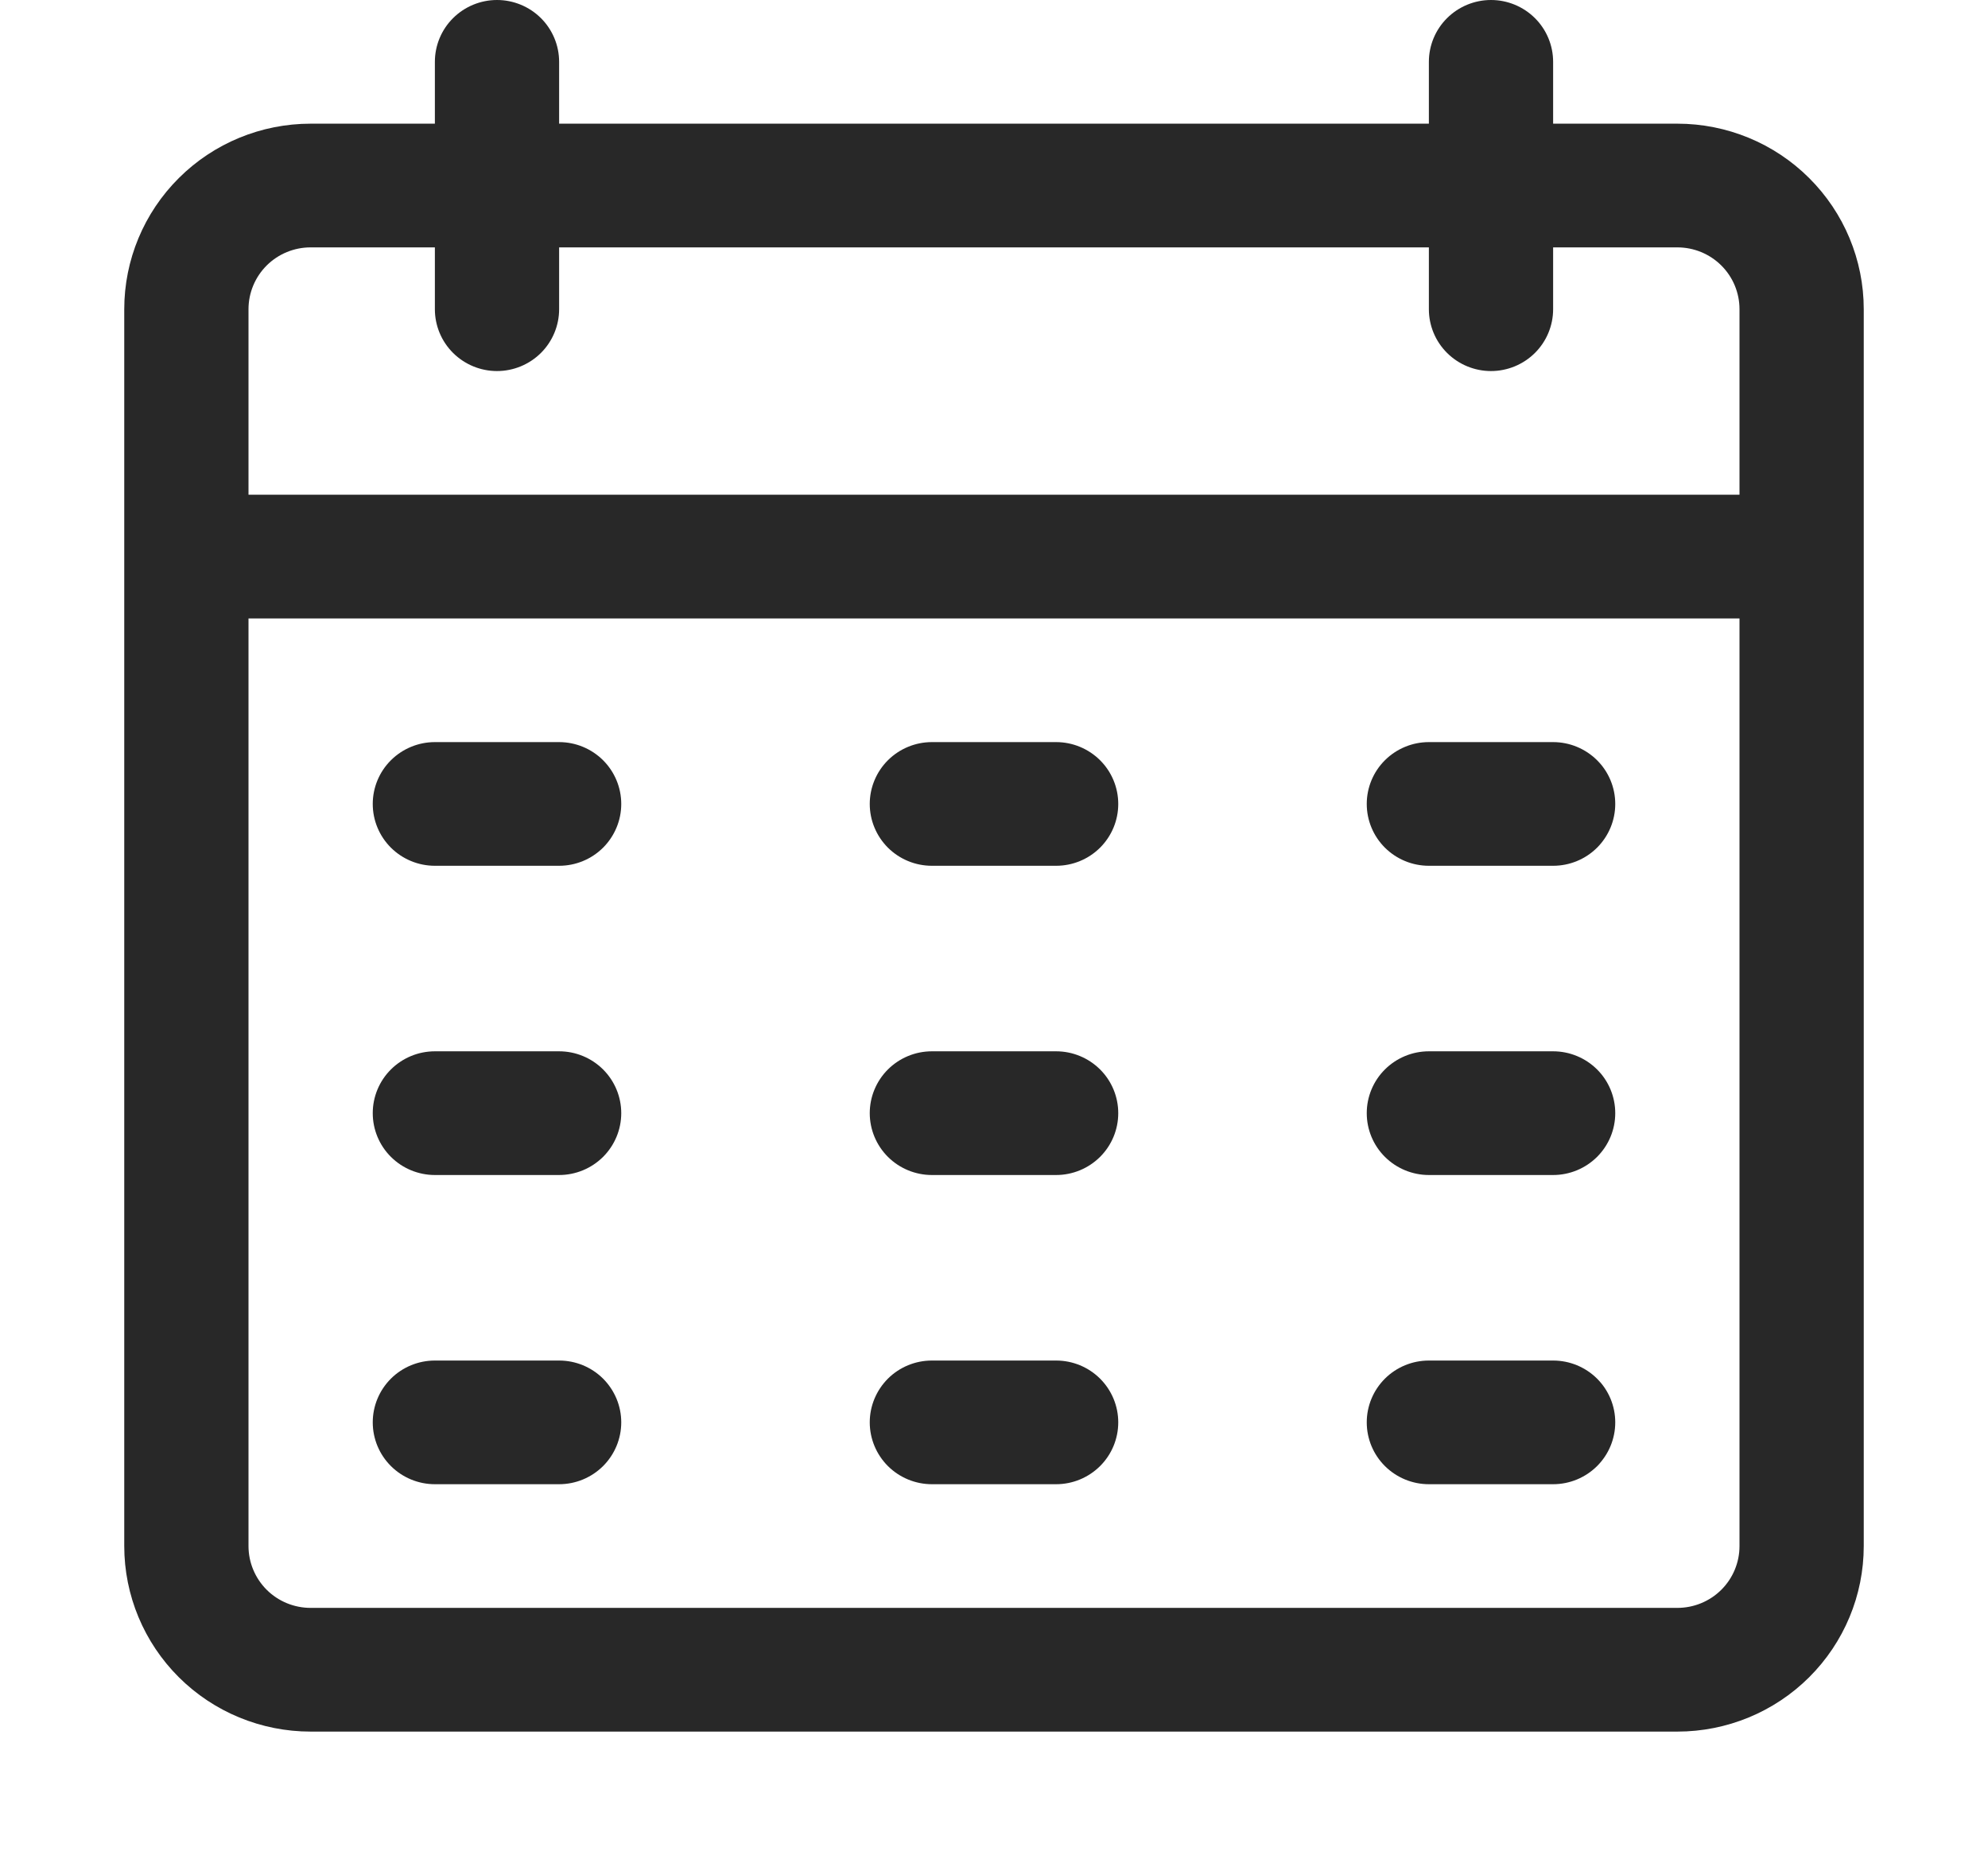 <?xml version="1.0" encoding="UTF-8"?> <svg xmlns="http://www.w3.org/2000/svg" width="60" height="56" viewBox="0 0 60 56" fill="none"> <g clip-path="url(#clip0_220_628)"> <path d="M50.625 3.733H46.875V1.867C46.875 1.372 46.678 0.897 46.326 0.547C45.974 0.197 45.497 0 45 0C44.503 0 44.026 0.197 43.674 0.547C43.322 0.897 43.125 1.372 43.125 1.867V3.733H16.875V1.867C16.875 1.372 16.677 0.897 16.326 0.547C15.974 0.197 15.497 0 15 0C14.503 0 14.026 0.197 13.674 0.547C13.322 0.897 13.125 1.372 13.125 1.867V3.733H9.375C7.883 3.733 6.452 4.323 5.398 5.374C4.343 6.424 3.75 7.848 3.75 9.333V46.667C3.75 48.152 4.343 49.576 5.398 50.627C6.452 51.677 7.883 52.267 9.375 52.267H50.625C52.117 52.267 53.548 51.677 54.602 50.627C55.657 49.576 56.25 48.152 56.25 46.667V9.333C56.25 7.848 55.657 6.424 54.602 5.374C53.548 4.323 52.117 3.733 50.625 3.733ZM52.5 46.667C52.5 47.162 52.303 47.636 51.951 47.987C51.599 48.337 51.122 48.533 50.625 48.533H9.375C8.878 48.533 8.401 48.337 8.049 47.987C7.698 47.636 7.5 47.162 7.5 46.667V18.667H52.5V46.667ZM52.5 14.933H7.5V9.333C7.5 8.838 7.698 8.363 8.049 8.013C8.401 7.663 8.878 7.467 9.375 7.467H13.125V9.333C13.125 9.828 13.322 10.303 13.674 10.653C14.026 11.003 14.503 11.2 15 11.2C15.497 11.2 15.974 11.003 16.326 10.653C16.677 10.303 16.875 9.828 16.875 9.333V7.467H43.125V9.333C43.125 9.828 43.322 10.303 43.674 10.653C44.026 11.003 44.503 11.2 45 11.2C45.497 11.2 45.974 11.003 46.326 10.653C46.678 10.303 46.875 9.828 46.875 9.333V7.467H50.625C51.122 7.467 51.599 7.663 51.951 8.013C52.303 8.363 52.5 8.838 52.5 9.333V14.933ZM11.25 24.267C11.25 23.772 11.447 23.297 11.799 22.947C12.151 22.597 12.628 22.4 13.125 22.4H16.875C17.372 22.4 17.849 22.597 18.201 22.947C18.552 23.297 18.75 23.772 18.75 24.267C18.75 24.762 18.552 25.236 18.201 25.587C17.849 25.937 17.372 26.133 16.875 26.133H13.125C12.628 26.133 12.151 25.937 11.799 25.587C11.447 25.236 11.25 24.762 11.25 24.267ZM26.25 24.267C26.25 23.772 26.448 23.297 26.799 22.947C27.151 22.597 27.628 22.4 28.125 22.4H31.875C32.372 22.4 32.849 22.597 33.201 22.947C33.553 23.297 33.75 23.772 33.75 24.267C33.75 24.762 33.553 25.236 33.201 25.587C32.849 25.937 32.372 26.133 31.875 26.133H28.125C27.628 26.133 27.151 25.937 26.799 25.587C26.448 25.236 26.25 24.762 26.25 24.267ZM41.25 24.267C41.25 23.772 41.447 23.297 41.799 22.947C42.151 22.597 42.628 22.4 43.125 22.4H46.875C47.372 22.4 47.849 22.597 48.201 22.947C48.553 23.297 48.75 23.772 48.75 24.267C48.75 24.762 48.553 25.236 48.201 25.587C47.849 25.937 47.372 26.133 46.875 26.133H43.125C42.628 26.133 42.151 25.937 41.799 25.587C41.447 25.236 41.25 24.762 41.25 24.267ZM11.25 33.6C11.25 33.105 11.447 32.63 11.799 32.28C12.151 31.93 12.628 31.733 13.125 31.733H16.875C17.372 31.733 17.849 31.93 18.201 32.28C18.552 32.63 18.75 33.105 18.75 33.6C18.75 34.095 18.552 34.57 18.201 34.92C17.849 35.27 17.372 35.467 16.875 35.467H13.125C12.628 35.467 12.151 35.27 11.799 34.92C11.447 34.57 11.25 34.095 11.25 33.6ZM26.25 33.6C26.25 33.105 26.448 32.63 26.799 32.28C27.151 31.93 27.628 31.733 28.125 31.733H31.875C32.372 31.733 32.849 31.93 33.201 32.28C33.553 32.63 33.75 33.105 33.75 33.6C33.75 34.095 33.553 34.57 33.201 34.92C32.849 35.27 32.372 35.467 31.875 35.467H28.125C27.628 35.467 27.151 35.27 26.799 34.92C26.448 34.57 26.25 34.095 26.25 33.6ZM41.25 33.6C41.25 33.105 41.447 32.63 41.799 32.28C42.151 31.93 42.628 31.733 43.125 31.733H46.875C47.372 31.733 47.849 31.93 48.201 32.28C48.553 32.63 48.75 33.105 48.75 33.6C48.75 34.095 48.553 34.57 48.201 34.92C47.849 35.27 47.372 35.467 46.875 35.467H43.125C42.628 35.467 42.151 35.27 41.799 34.92C41.447 34.57 41.25 34.095 41.25 33.6ZM11.25 42.933C11.25 42.438 11.447 41.964 11.799 41.613C12.151 41.263 12.628 41.067 13.125 41.067H16.875C17.372 41.067 17.849 41.263 18.201 41.613C18.552 41.964 18.75 42.438 18.75 42.933C18.75 43.428 18.552 43.903 18.201 44.253C17.849 44.603 17.372 44.8 16.875 44.8H13.125C12.628 44.8 12.151 44.603 11.799 44.253C11.447 43.903 11.25 43.428 11.25 42.933ZM26.25 42.933C26.25 42.438 26.448 41.964 26.799 41.613C27.151 41.263 27.628 41.067 28.125 41.067H31.875C32.372 41.067 32.849 41.263 33.201 41.613C33.553 41.964 33.75 42.438 33.75 42.933C33.75 43.428 33.553 43.903 33.201 44.253C32.849 44.603 32.372 44.8 31.875 44.8H28.125C27.628 44.8 27.151 44.603 26.799 44.253C26.448 43.903 26.25 43.428 26.25 42.933ZM41.25 42.933C41.25 42.438 41.447 41.964 41.799 41.613C42.151 41.263 42.628 41.067 43.125 41.067H46.875C47.372 41.067 47.849 41.263 48.201 41.613C48.553 41.964 48.75 42.438 48.75 42.933C48.75 43.428 48.553 43.903 48.201 44.253C47.849 44.603 47.372 44.8 46.875 44.8H43.125C42.628 44.8 42.151 44.603 41.799 44.253C41.447 43.903 41.25 43.428 41.25 42.933Z" fill="#282828"></path> </g> <defs> <clipPath id="clip0_220_628"> <rect width="60" height="56" fill="white"></rect> </clipPath> </defs> </svg> 